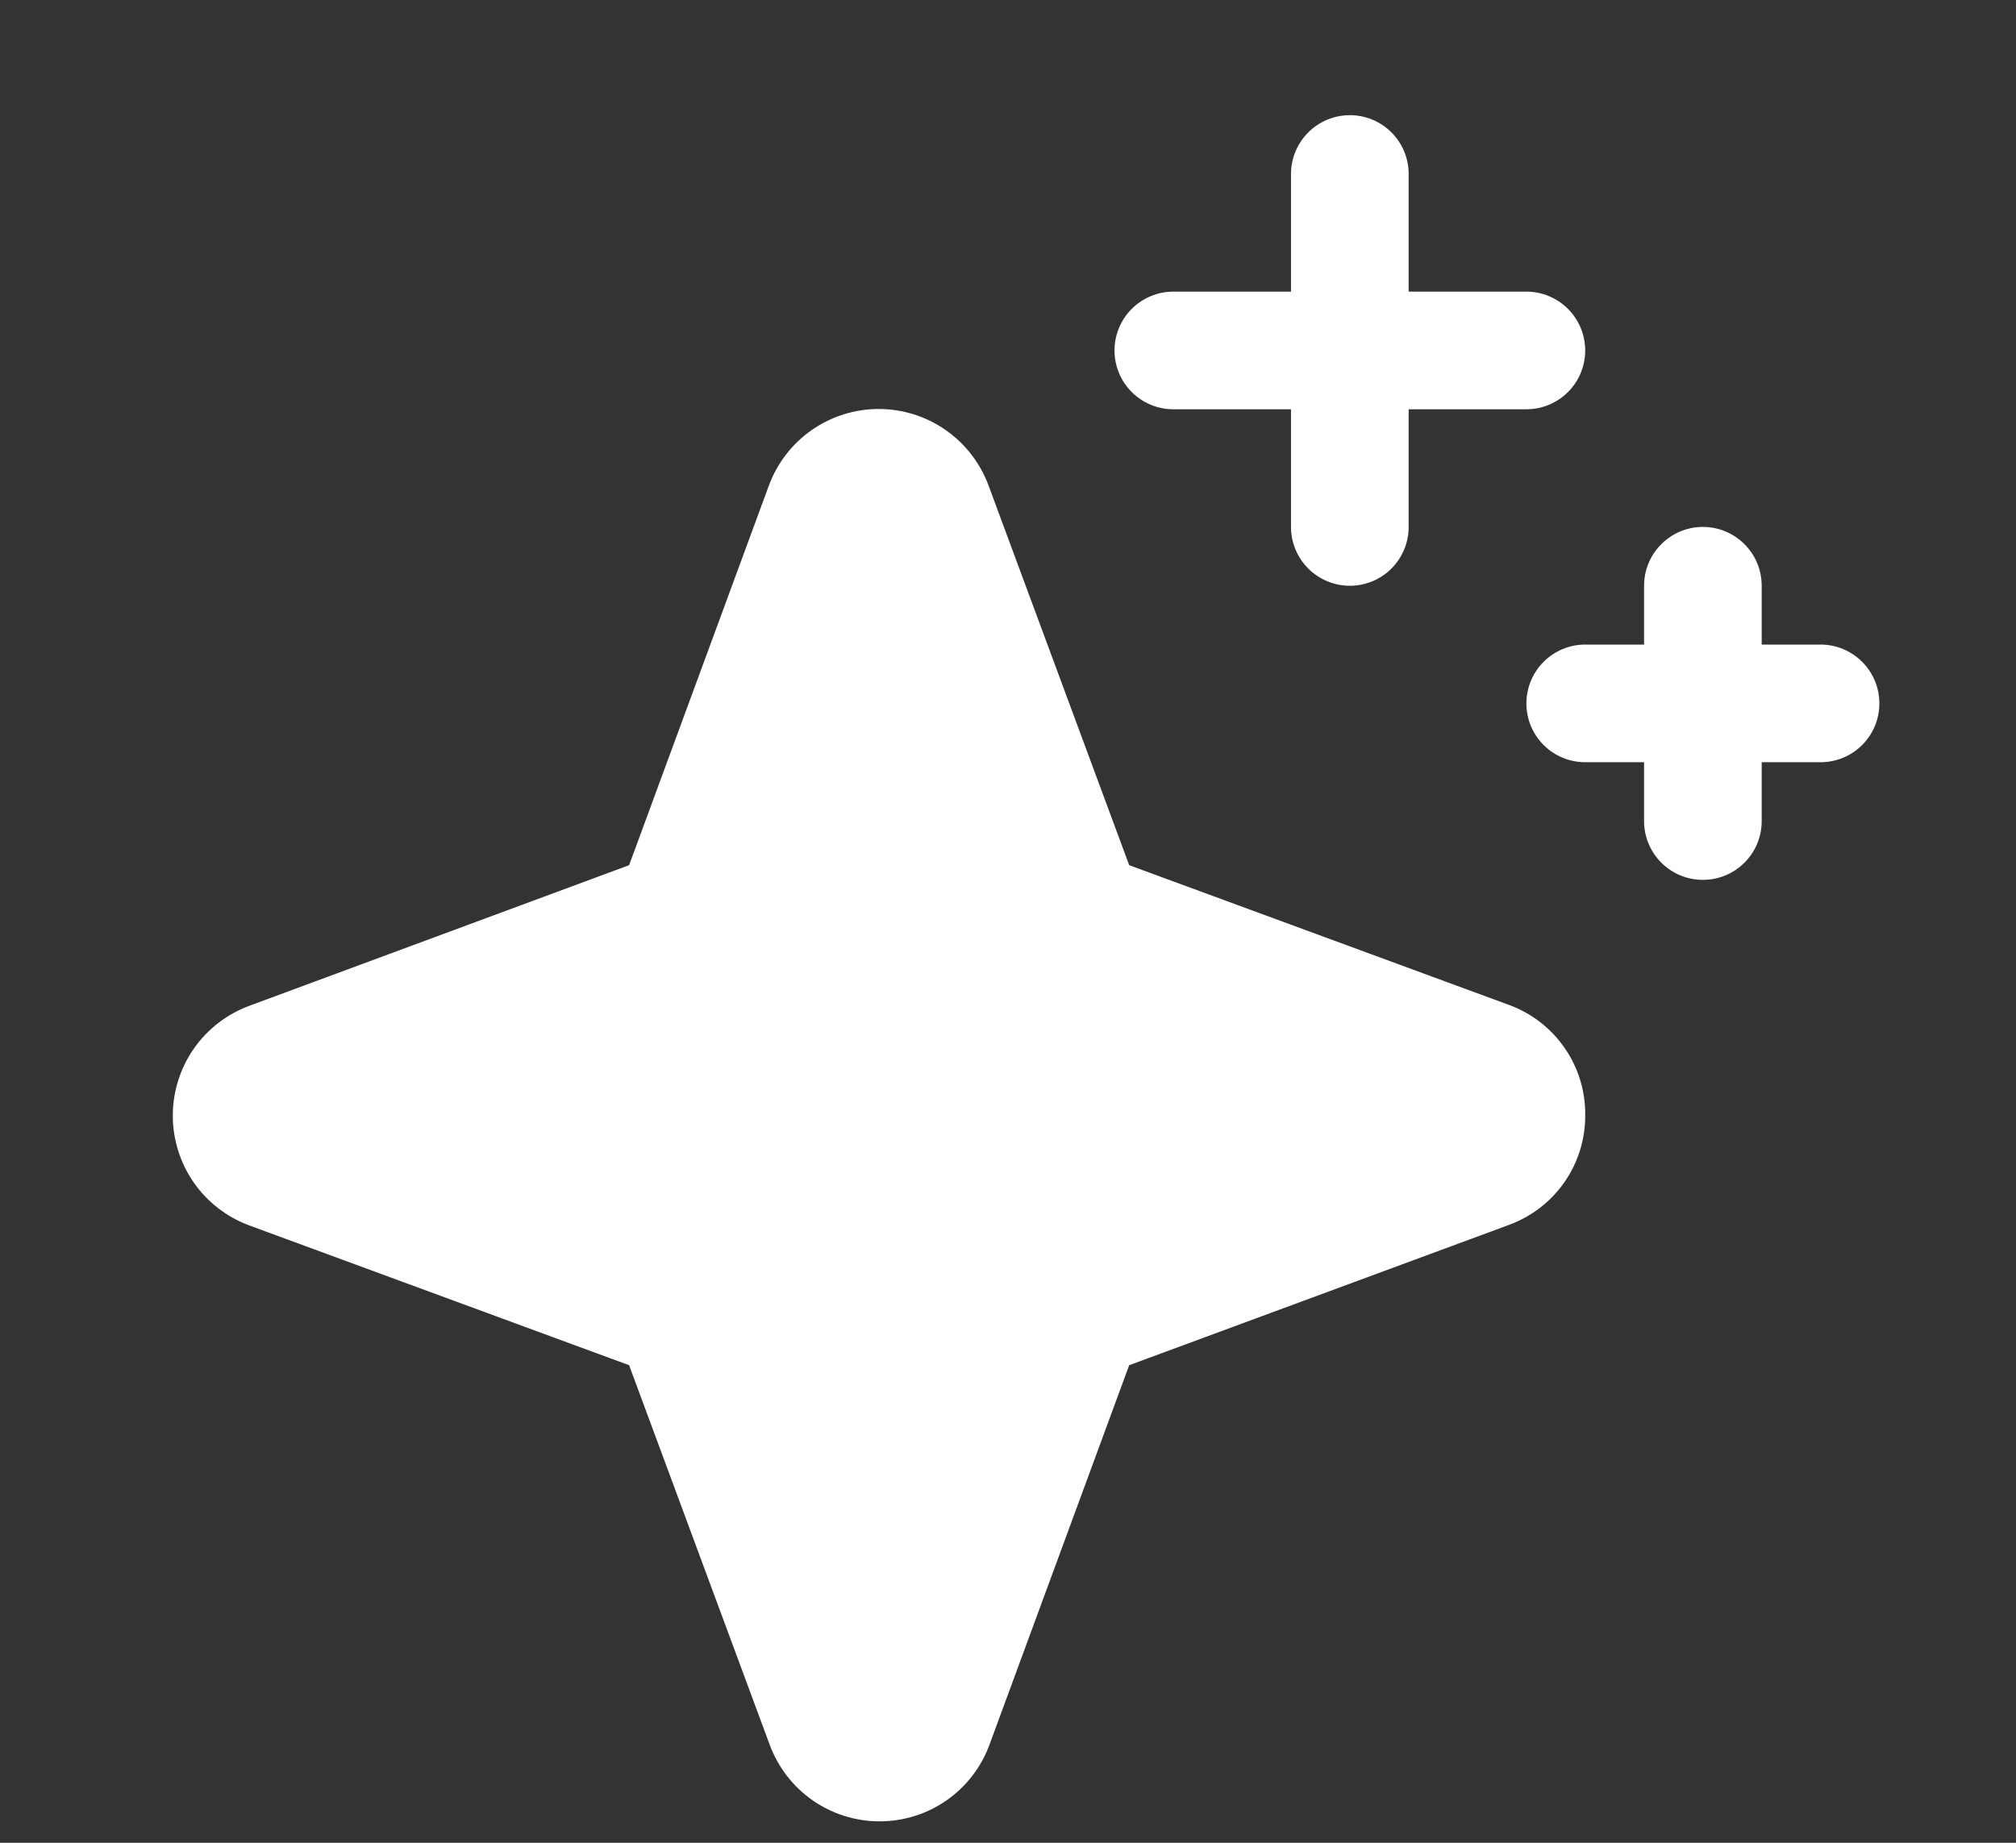 <svg width="35" height="32" viewBox="0 0 35 32" fill="none" xmlns="http://www.w3.org/2000/svg">
<rect x="0" y="0" width="35" height="32" fill="#333333" stroke="none"/>
<path d="M27.521 19.365C27.524 19.782 27.397 20.189 27.159 20.53C26.921 20.872 26.582 21.131 26.191 21.273L19.604 23.707L17.178 30.298C17.035 30.688 16.775 31.025 16.434 31.263C16.093 31.501 15.687 31.628 15.271 31.628C14.855 31.628 14.449 31.501 14.108 31.263C13.767 31.025 13.507 30.688 13.363 30.298L10.922 23.707L4.331 21.281C3.94 21.137 3.603 20.877 3.365 20.536C3.128 20.195 3 19.789 3 19.373C3 18.957 3.128 18.551 3.365 18.21C3.603 17.869 3.94 17.609 4.331 17.465L10.922 15.024L13.348 8.433C13.492 8.043 13.751 7.706 14.092 7.468C14.434 7.23 14.839 7.102 15.255 7.102C15.671 7.102 16.077 7.23 16.418 7.468C16.759 7.706 17.019 8.043 17.163 8.433L19.604 15.024L26.196 17.45C26.588 17.593 26.926 17.854 27.163 18.197C27.401 18.54 27.526 18.948 27.521 19.365ZM20.37 7.107H22.413V9.15C22.413 9.421 22.521 9.681 22.713 9.873C22.904 10.064 23.164 10.172 23.435 10.172C23.706 10.172 23.966 10.064 24.157 9.873C24.349 9.681 24.456 9.421 24.456 9.15V7.107H26.5C26.77 7.107 27.03 7 27.222 6.808C27.413 6.617 27.521 6.357 27.521 6.086C27.521 5.815 27.413 5.555 27.222 5.364C27.03 5.172 26.77 5.064 26.5 5.064H24.456V3.021C24.456 2.751 24.349 2.491 24.157 2.299C23.966 2.108 23.706 2 23.435 2C23.164 2 22.904 2.108 22.713 2.299C22.521 2.491 22.413 2.751 22.413 3.021V5.064H20.37C20.1 5.064 19.84 5.172 19.648 5.364C19.457 5.555 19.349 5.815 19.349 6.086C19.349 6.357 19.457 6.617 19.648 6.808C19.84 7 20.1 7.107 20.37 7.107ZM31.607 11.193H30.585V10.172C30.585 9.901 30.478 9.641 30.286 9.45C30.095 9.258 29.835 9.15 29.564 9.15C29.293 9.15 29.033 9.258 28.842 9.45C28.65 9.641 28.543 9.901 28.543 10.172V11.193H27.521C27.25 11.193 26.99 11.301 26.799 11.493C26.607 11.684 26.5 11.944 26.5 12.215C26.5 12.486 26.607 12.746 26.799 12.937C26.99 13.129 27.25 13.236 27.521 13.236H28.543V14.258C28.543 14.529 28.65 14.789 28.842 14.98C29.033 15.172 29.293 15.279 29.564 15.279C29.835 15.279 30.095 15.172 30.286 14.98C30.478 14.789 30.585 14.529 30.585 14.258V13.236H31.607C31.878 13.236 32.138 13.129 32.329 12.937C32.521 12.746 32.628 12.486 32.628 12.215C32.628 11.944 32.521 11.684 32.329 11.493C32.138 11.301 31.878 11.193 31.607 11.193Z" fill="white"/>
</svg>

